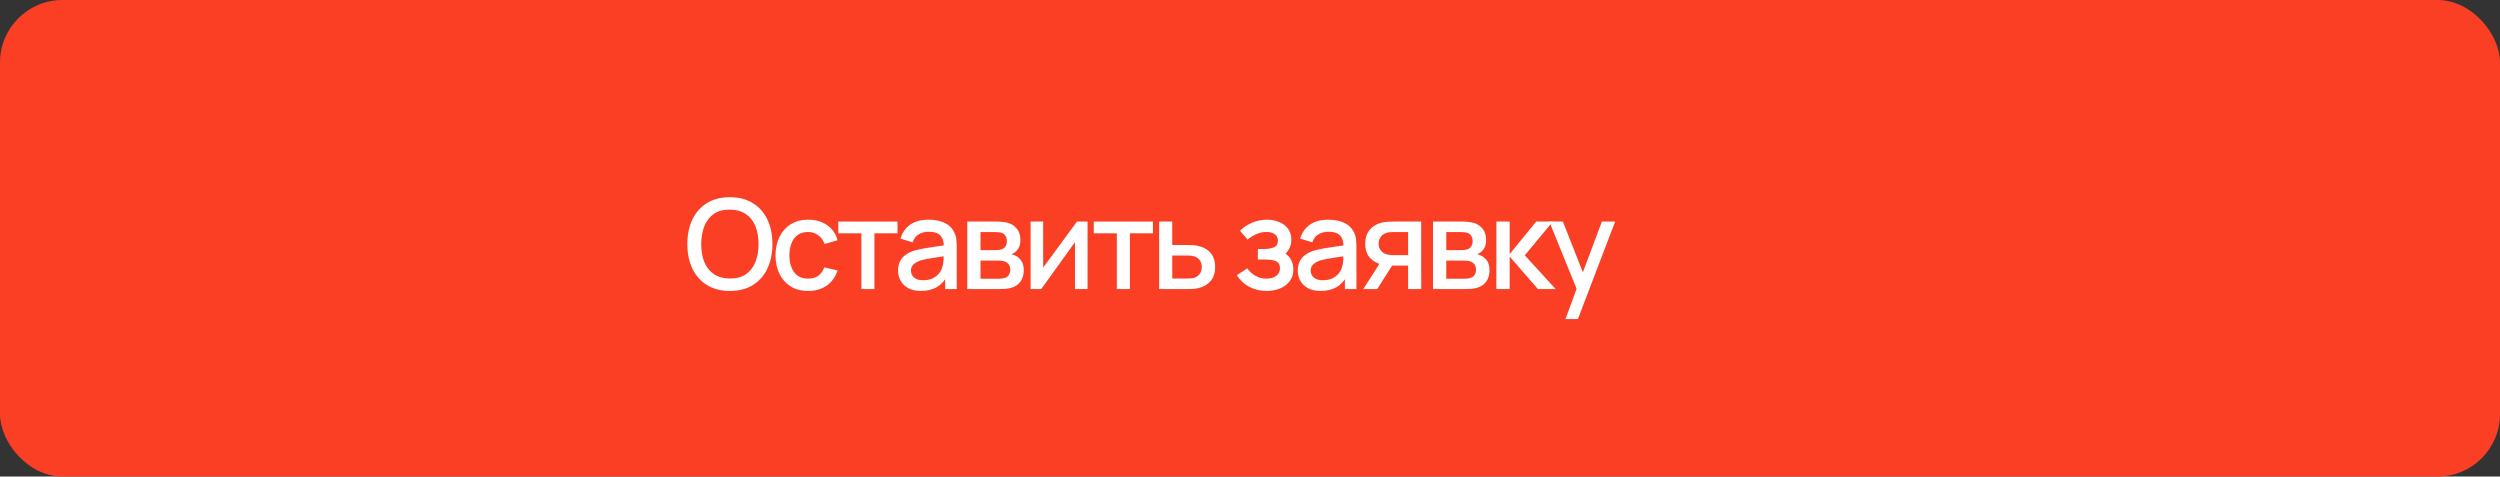 <?xml version="1.0" encoding="UTF-8"?> <svg xmlns="http://www.w3.org/2000/svg" width="320" height="61" viewBox="0 0 320 61" fill="none"><rect x="0" y="0" width="320" height="61" fill="#333333" stroke="none"/> <rect width="320" height="61" rx="8" fill="#FA3F25"></rect> <path d="M200.38 40.84L202.052 36.288L202.076 37.632L198.308 28.36H200.052L202.868 35.52H202.356L205.044 28.36H206.74L201.972 40.84H200.38Z" fill="white"></path> <path d="M191.533 37L191.541 28.36H193.237V32.52L196.629 28.36H198.757L195.173 32.68L199.125 37H196.853L193.237 32.84V37H191.533Z" fill="white"></path> <path d="M183.425 37V28.36H187.225C187.476 28.36 187.726 28.376 187.977 28.408C188.228 28.435 188.449 28.475 188.641 28.528C189.078 28.651 189.452 28.896 189.761 29.264C190.07 29.627 190.225 30.112 190.225 30.72C190.225 31.067 190.172 31.36 190.065 31.6C189.958 31.835 189.812 32.037 189.625 32.208C189.54 32.283 189.449 32.349 189.353 32.408C189.257 32.467 189.161 32.512 189.065 32.544C189.262 32.576 189.457 32.645 189.649 32.752C189.942 32.907 190.182 33.131 190.369 33.424C190.561 33.712 190.657 34.099 190.657 34.584C190.657 35.165 190.516 35.653 190.233 36.048C189.95 36.437 189.55 36.704 189.033 36.848C188.83 36.907 188.601 36.947 188.345 36.968C188.094 36.989 187.844 37 187.593 37H183.425ZM185.121 35.68H187.489C187.601 35.68 187.729 35.669 187.873 35.648C188.017 35.627 188.145 35.597 188.257 35.56C188.497 35.485 188.668 35.349 188.769 35.152C188.876 34.955 188.929 34.744 188.929 34.52C188.929 34.216 188.849 33.973 188.689 33.792C188.529 33.605 188.326 33.485 188.081 33.432C187.974 33.395 187.857 33.373 187.729 33.368C187.601 33.363 187.492 33.36 187.401 33.36H185.121V35.68ZM185.121 32.016H186.993C187.148 32.016 187.305 32.008 187.465 31.992C187.625 31.971 187.764 31.936 187.881 31.888C188.089 31.808 188.244 31.675 188.345 31.488C188.446 31.296 188.497 31.088 188.497 30.864C188.497 30.619 188.441 30.4 188.329 30.208C188.217 30.016 188.049 29.883 187.825 29.808C187.67 29.755 187.492 29.725 187.289 29.72C187.092 29.709 186.966 29.704 186.913 29.704H185.121V32.016Z" fill="white"></path> <path d="M180.237 37V34H178.525C178.323 34 178.08 33.992 177.797 33.976C177.52 33.96 177.259 33.931 177.013 33.888C176.368 33.771 175.829 33.491 175.397 33.048C174.965 32.6 174.749 31.984 174.749 31.2C174.749 30.443 174.952 29.835 175.357 29.376C175.768 28.912 176.288 28.613 176.917 28.48C177.189 28.416 177.467 28.381 177.749 28.376C178.037 28.365 178.28 28.36 178.477 28.36H181.909L181.917 37H180.237ZM174.501 37L176.685 33.584H178.453L176.285 37H174.501ZM178.381 32.656H180.237V29.704H178.381C178.264 29.704 178.12 29.709 177.949 29.72C177.779 29.731 177.613 29.76 177.453 29.808C177.288 29.856 177.128 29.941 176.973 30.064C176.824 30.187 176.701 30.344 176.605 30.536C176.509 30.723 176.461 30.939 176.461 31.184C176.461 31.552 176.565 31.856 176.773 32.096C176.981 32.331 177.229 32.485 177.517 32.56C177.672 32.603 177.827 32.629 177.981 32.64C178.136 32.651 178.269 32.656 178.381 32.656Z" fill="white"></path> <path d="M169.032 37.24C168.392 37.24 167.856 37.123 167.424 36.888C166.992 36.648 166.664 36.333 166.44 35.944C166.221 35.549 166.112 35.117 166.112 34.648C166.112 34.211 166.189 33.827 166.344 33.496C166.498 33.165 166.728 32.885 167.032 32.656C167.336 32.421 167.709 32.232 168.152 32.088C168.536 31.976 168.97 31.877 169.456 31.792C169.941 31.706 170.45 31.627 170.984 31.552C171.522 31.477 172.056 31.402 172.584 31.328L171.976 31.664C171.986 30.986 171.842 30.485 171.544 30.16C171.25 29.829 170.744 29.664 170.024 29.664C169.57 29.664 169.154 29.77 168.776 29.984C168.397 30.192 168.133 30.538 167.984 31.024L166.424 30.544C166.637 29.802 167.042 29.213 167.64 28.776C168.242 28.338 169.042 28.12 170.04 28.12C170.813 28.12 171.485 28.253 172.056 28.52C172.632 28.781 173.053 29.197 173.32 29.768C173.458 30.05 173.544 30.349 173.576 30.664C173.608 30.979 173.624 31.317 173.624 31.68V37H172.144V35.024L172.432 35.28C172.074 35.941 171.618 36.434 171.064 36.76C170.514 37.08 169.837 37.24 169.032 37.24ZM169.328 35.872C169.802 35.872 170.21 35.789 170.552 35.624C170.893 35.453 171.168 35.237 171.376 34.976C171.584 34.715 171.72 34.443 171.784 34.16C171.874 33.904 171.925 33.616 171.936 33.296C171.952 32.976 171.96 32.72 171.96 32.528L172.504 32.728C171.976 32.808 171.496 32.88 171.064 32.944C170.632 33.008 170.24 33.072 169.888 33.136C169.541 33.194 169.232 33.267 168.96 33.352C168.73 33.432 168.525 33.528 168.344 33.64C168.168 33.752 168.026 33.888 167.92 34.048C167.818 34.208 167.768 34.403 167.768 34.632C167.768 34.856 167.824 35.064 167.936 35.256C168.048 35.443 168.218 35.592 168.448 35.704C168.677 35.816 168.97 35.872 169.328 35.872Z" fill="white"></path> <path d="M162.142 37.24C161.305 37.24 160.553 37.061 159.886 36.704C159.225 36.346 158.702 35.853 158.318 35.224L159.646 34.352C159.955 34.768 160.313 35.09 160.718 35.32C161.129 35.549 161.59 35.664 162.102 35.664C162.635 35.664 163.057 35.544 163.366 35.304C163.681 35.059 163.838 34.73 163.838 34.32C163.838 33.995 163.747 33.755 163.566 33.6C163.39 33.44 163.145 33.336 162.83 33.288C162.521 33.24 162.169 33.216 161.774 33.216H161.006V31.872H161.774C162.297 31.872 162.726 31.8 163.062 31.656C163.403 31.506 163.574 31.227 163.574 30.816C163.574 30.416 163.427 30.128 163.134 29.952C162.846 29.776 162.502 29.688 162.102 29.688C161.654 29.688 161.219 29.784 160.798 29.976C160.377 30.163 160.009 30.395 159.694 30.672L158.718 29.528C159.177 29.085 159.699 28.741 160.286 28.496C160.878 28.245 161.513 28.12 162.19 28.12C162.745 28.12 163.257 28.218 163.726 28.416C164.201 28.608 164.579 28.893 164.862 29.272C165.15 29.651 165.294 30.117 165.294 30.672C165.294 31.104 165.198 31.498 165.006 31.856C164.814 32.213 164.521 32.538 164.126 32.832L164.078 32.264C164.403 32.365 164.675 32.528 164.894 32.752C165.113 32.976 165.275 33.24 165.382 33.544C165.494 33.843 165.55 34.16 165.55 34.496C165.55 35.077 165.395 35.573 165.086 35.984C164.782 36.395 164.371 36.706 163.854 36.92C163.337 37.133 162.766 37.24 162.142 37.24Z" fill="white"></path> <path d="M148.369 37V28.36H150.049V31.36H151.753C151.998 31.36 152.26 31.365 152.537 31.376C152.82 31.387 153.062 31.413 153.265 31.456C153.729 31.552 154.129 31.712 154.465 31.936C154.806 32.16 155.07 32.459 155.257 32.832C155.444 33.2 155.537 33.653 155.537 34.192C155.537 34.944 155.34 35.544 154.945 35.992C154.556 36.435 154.028 36.733 153.361 36.888C153.148 36.936 152.894 36.968 152.601 36.984C152.313 36.995 152.049 37 151.809 37H148.369ZM150.049 35.656H151.905C152.038 35.656 152.19 35.651 152.361 35.64C152.532 35.629 152.689 35.605 152.833 35.568C153.089 35.493 153.318 35.341 153.521 35.112C153.724 34.883 153.825 34.576 153.825 34.192C153.825 33.797 153.724 33.483 153.521 33.248C153.324 33.013 153.073 32.861 152.769 32.792C152.625 32.755 152.478 32.731 152.329 32.72C152.18 32.709 152.038 32.704 151.905 32.704H150.049V35.656Z" fill="white"></path> <path d="M142.954 37V29.864H140.002V28.36H147.578V29.864H144.626V37H142.954Z" fill="white"></path> <path d="M139.206 28.36V37H137.598V30.992L133.278 37H131.918V28.36H133.526V34.248L137.854 28.36H139.206Z" fill="white"></path> <path d="M123.81 37V28.36H127.61C127.861 28.36 128.111 28.376 128.362 28.408C128.613 28.435 128.834 28.475 129.026 28.528C129.463 28.651 129.837 28.896 130.146 29.264C130.455 29.627 130.61 30.112 130.61 30.72C130.61 31.067 130.557 31.36 130.45 31.6C130.343 31.835 130.197 32.037 130.01 32.208C129.925 32.283 129.834 32.349 129.738 32.408C129.642 32.467 129.546 32.512 129.45 32.544C129.647 32.576 129.842 32.645 130.034 32.752C130.327 32.907 130.567 33.131 130.754 33.424C130.946 33.712 131.042 34.099 131.042 34.584C131.042 35.165 130.901 35.653 130.618 36.048C130.335 36.437 129.935 36.704 129.418 36.848C129.215 36.907 128.986 36.947 128.73 36.968C128.479 36.989 128.229 37 127.978 37H123.81ZM125.506 35.68H127.874C127.986 35.68 128.114 35.669 128.258 35.648C128.402 35.627 128.53 35.597 128.642 35.56C128.882 35.485 129.053 35.349 129.154 35.152C129.261 34.955 129.314 34.744 129.314 34.52C129.314 34.216 129.234 33.973 129.074 33.792C128.914 33.605 128.711 33.485 128.466 33.432C128.359 33.395 128.242 33.373 128.114 33.368C127.986 33.363 127.877 33.36 127.786 33.36H125.506V35.68ZM125.506 32.016H127.378C127.533 32.016 127.69 32.008 127.85 31.992C128.01 31.971 128.149 31.936 128.266 31.888C128.474 31.808 128.629 31.675 128.73 31.488C128.831 31.296 128.882 31.088 128.882 30.864C128.882 30.619 128.826 30.4 128.714 30.208C128.602 30.016 128.434 29.883 128.21 29.808C128.055 29.755 127.877 29.725 127.674 29.72C127.477 29.709 127.351 29.704 127.298 29.704H125.506V32.016Z" fill="white"></path> <path d="M117.869 37.24C117.229 37.24 116.693 37.123 116.261 36.888C115.829 36.648 115.501 36.333 115.277 35.944C115.058 35.549 114.949 35.117 114.949 34.648C114.949 34.211 115.026 33.827 115.181 33.496C115.335 33.165 115.565 32.885 115.869 32.656C116.173 32.421 116.546 32.232 116.989 32.088C117.373 31.976 117.807 31.877 118.293 31.792C118.778 31.706 119.287 31.627 119.821 31.552C120.359 31.477 120.893 31.402 121.421 31.328L120.813 31.664C120.823 30.986 120.679 30.485 120.381 30.16C120.087 29.829 119.581 29.664 118.861 29.664C118.407 29.664 117.991 29.77 117.613 29.984C117.234 30.192 116.97 30.538 116.821 31.024L115.261 30.544C115.474 29.802 115.879 29.213 116.477 28.776C117.079 28.338 117.879 28.12 118.877 28.12C119.65 28.12 120.322 28.253 120.893 28.52C121.469 28.781 121.89 29.197 122.157 29.768C122.295 30.05 122.381 30.349 122.413 30.664C122.445 30.979 122.461 31.317 122.461 31.68V37H120.981V35.024L121.269 35.28C120.911 35.941 120.455 36.434 119.901 36.76C119.351 37.08 118.674 37.24 117.869 37.24ZM118.165 35.872C118.639 35.872 119.047 35.789 119.389 35.624C119.73 35.453 120.005 35.237 120.213 34.976C120.421 34.715 120.557 34.443 120.621 34.16C120.711 33.904 120.762 33.616 120.773 33.296C120.789 32.976 120.797 32.72 120.797 32.528L121.341 32.728C120.813 32.808 120.333 32.88 119.901 32.944C119.469 33.008 119.077 33.072 118.725 33.136C118.378 33.194 118.069 33.267 117.797 33.352C117.567 33.432 117.362 33.528 117.181 33.64C117.005 33.752 116.863 33.888 116.757 34.048C116.655 34.208 116.605 34.403 116.605 34.632C116.605 34.856 116.661 35.064 116.773 35.256C116.885 35.443 117.055 35.592 117.285 35.704C117.514 35.816 117.807 35.872 118.165 35.872Z" fill="white"></path> <path d="M110.256 37V29.864H107.304V28.36H114.88V29.864H111.928V37H110.256Z" fill="white"></path> <path d="M103.44 37.24C102.554 37.24 101.802 37.042 101.184 36.648C100.565 36.253 100.09 35.712 99.76 35.024C99.434 34.336 99.269 33.554 99.264 32.68C99.269 31.789 99.44 31.003 99.776 30.32C100.112 29.632 100.592 29.093 101.216 28.704C101.84 28.314 102.589 28.12 103.464 28.12C104.408 28.12 105.213 28.355 105.88 28.824C106.552 29.293 106.994 29.936 107.208 30.752L105.544 31.232C105.378 30.747 105.106 30.37 104.728 30.104C104.354 29.832 103.925 29.696 103.44 29.696C102.89 29.696 102.44 29.826 102.088 30.088C101.736 30.344 101.474 30.696 101.304 31.144C101.133 31.592 101.045 32.104 101.04 32.68C101.045 33.571 101.248 34.291 101.648 34.84C102.053 35.389 102.65 35.664 103.44 35.664C103.978 35.664 104.413 35.541 104.744 35.296C105.08 35.045 105.336 34.688 105.512 34.224L107.208 34.624C106.925 35.467 106.458 36.114 105.808 36.568C105.157 37.016 104.368 37.24 103.44 37.24Z" fill="white"></path> <path d="M93.428 37.24C92.276 37.24 91.295 36.989 90.484 36.488C89.673 35.981 89.052 35.277 88.62 34.376C88.193 33.475 87.98 32.429 87.98 31.24C87.98 30.051 88.193 29.005 88.62 28.104C89.052 27.203 89.673 26.501 90.484 26C91.295 25.493 92.276 25.24 93.428 25.24C94.575 25.24 95.553 25.493 96.364 26C97.18 26.501 97.801 27.203 98.228 28.104C98.655 29.005 98.868 30.051 98.868 31.24C98.868 32.429 98.655 33.475 98.228 34.376C97.801 35.277 97.18 35.981 96.364 36.488C95.553 36.989 94.575 37.24 93.428 37.24ZM93.428 35.648C94.244 35.659 94.921 35.48 95.46 35.112C96.004 34.739 96.412 34.221 96.684 33.56C96.956 32.893 97.092 32.12 97.092 31.24C97.092 30.36 96.956 29.592 96.684 28.936C96.412 28.275 96.004 27.76 95.46 27.392C94.921 27.024 94.244 26.837 93.428 26.832C92.612 26.821 91.932 27 91.388 27.368C90.849 27.736 90.444 28.253 90.172 28.92C89.9 29.587 89.761 30.36 89.756 31.24C89.751 32.12 89.884 32.891 90.156 33.552C90.428 34.208 90.836 34.72 91.38 35.088C91.929 35.456 92.612 35.643 93.428 35.648Z" fill="white"></path> </svg> 